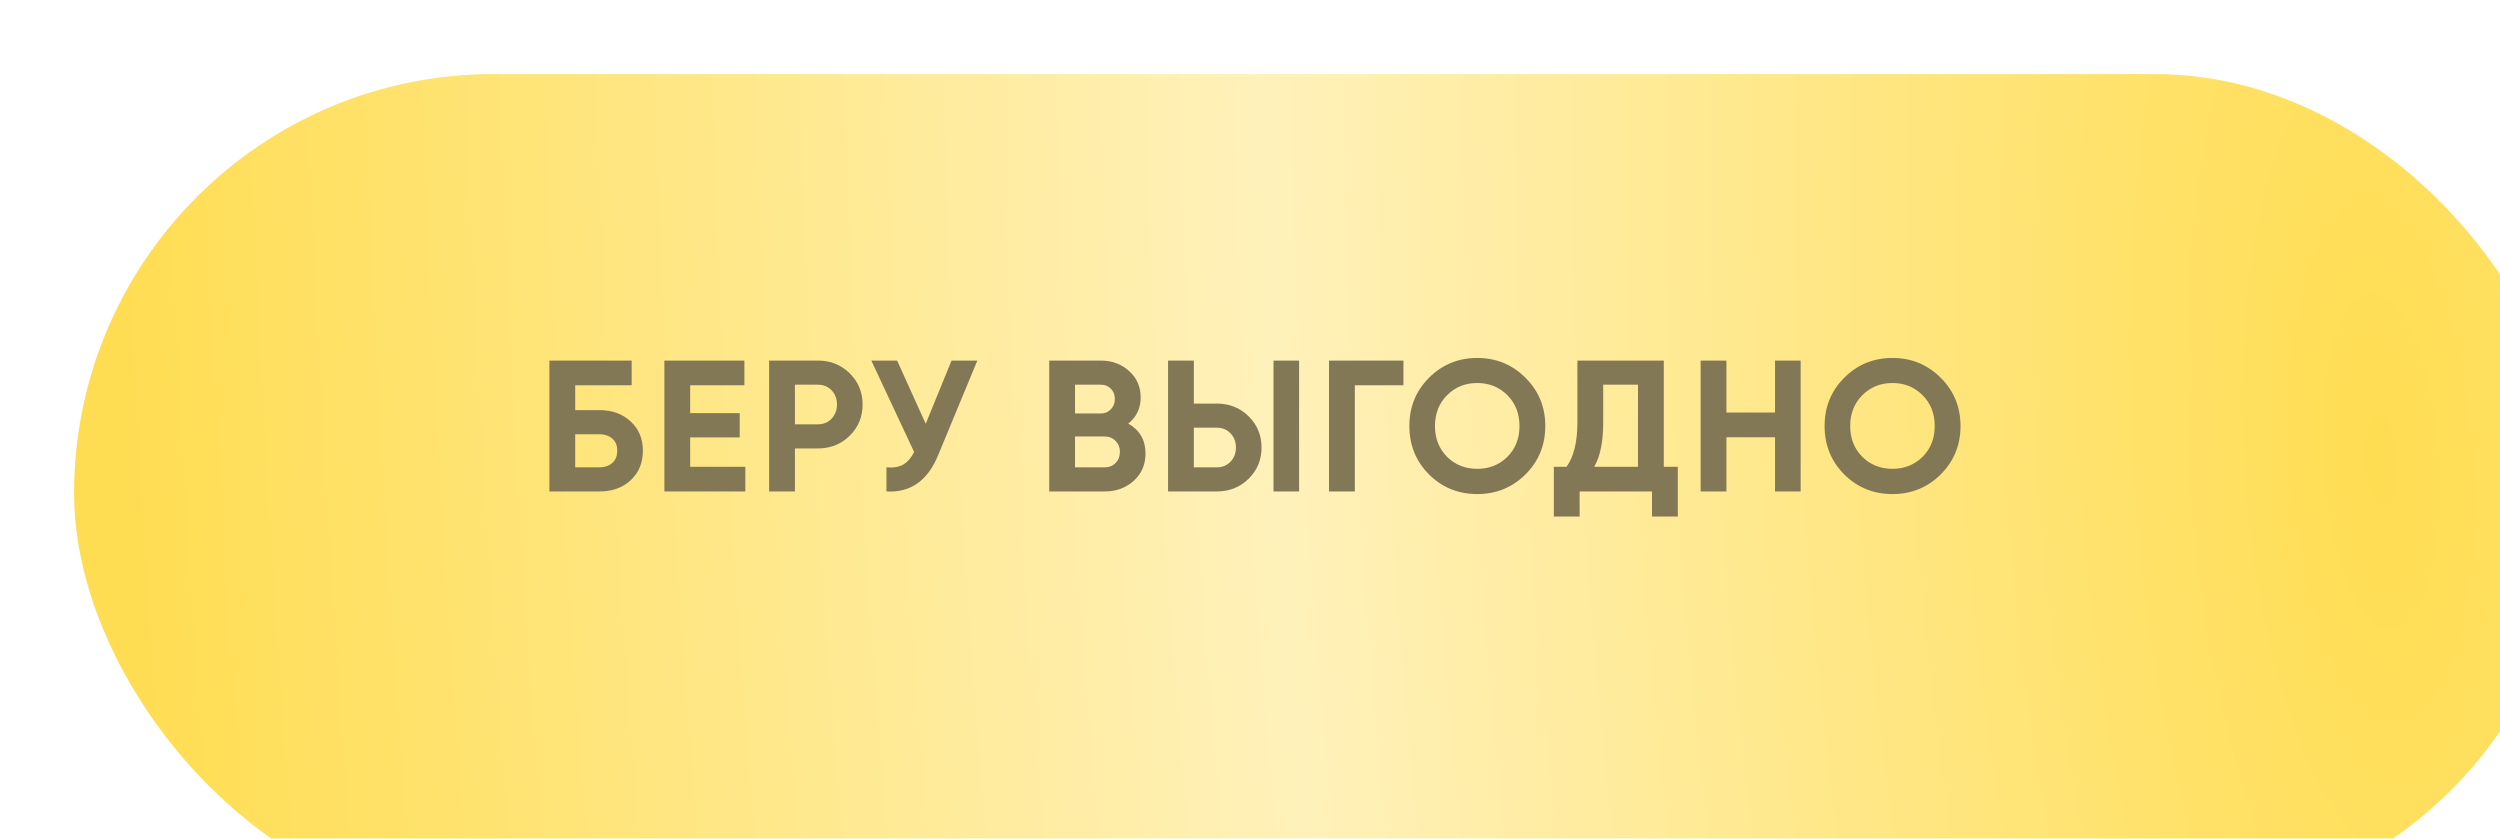 <?xml version="1.0" encoding="UTF-8"?> <svg xmlns="http://www.w3.org/2000/svg" width="468" height="157" viewBox="0 0 468 157" fill="none"><g filter="url(#filter0_i_406_2)"><rect width="468" height="157" rx="78.5" fill="url(#paint0_radial_406_2)"></rect></g><path d="M112.227 76.775C114.607 76.775 116.555 77.487 118.072 78.91C119.588 80.31 120.347 82.13 120.347 84.37C120.347 86.633 119.588 88.477 118.072 89.9C116.555 91.3 114.607 92 112.227 92H102.847V67.5H118.247V72.12H107.677V76.775H112.227ZM112.227 87.485C113.183 87.485 113.977 87.217 114.607 86.68C115.237 86.12 115.552 85.35 115.552 84.37C115.552 83.39 115.237 82.632 114.607 82.095C113.977 81.558 113.183 81.29 112.227 81.29H107.677V87.485H112.227ZM129.2 87.38H139.525V92H124.37V67.5H139.35V72.12H129.2V77.335H138.475V81.885H129.2V87.38ZM153.115 67.5C155.472 67.5 157.455 68.293 159.065 69.88C160.675 71.467 161.48 73.415 161.48 75.725C161.48 78.035 160.675 79.983 159.065 81.57C157.455 83.157 155.472 83.95 153.115 83.95H148.81V92H143.98V67.5H153.115ZM153.115 79.435C154.142 79.435 154.993 79.085 155.67 78.385C156.347 77.662 156.685 76.775 156.685 75.725C156.685 74.652 156.347 73.765 155.67 73.065C154.993 72.365 154.142 72.015 153.115 72.015H148.81V79.435H153.115ZM178.126 67.5H182.956L175.606 85.245C173.646 90.005 170.426 92.257 165.946 92V87.485C167.252 87.602 168.302 87.427 169.096 86.96C169.912 86.47 170.589 85.688 171.126 84.615L163.111 67.5H167.941L173.296 79.33L178.126 67.5ZM211.222 79.295C213.369 80.532 214.442 82.398 214.442 84.895C214.442 86.972 213.707 88.675 212.237 90.005C210.767 91.335 208.959 92 206.812 92H196.417V67.5H206.077C208.177 67.5 209.939 68.153 211.362 69.46C212.809 70.743 213.532 72.388 213.532 74.395C213.532 76.425 212.762 78.058 211.222 79.295ZM206.077 72.015H201.247V77.405H206.077C206.824 77.405 207.442 77.148 207.932 76.635C208.445 76.122 208.702 75.48 208.702 74.71C208.702 73.94 208.457 73.298 207.967 72.785C207.477 72.272 206.847 72.015 206.077 72.015ZM206.812 87.485C207.629 87.485 208.305 87.217 208.842 86.68C209.379 86.12 209.647 85.42 209.647 84.58C209.647 83.763 209.379 83.087 208.842 82.55C208.305 81.99 207.629 81.71 206.812 81.71H201.247V87.485H206.812ZM218.659 92V67.5H223.489V75.55H227.794C230.15 75.55 232.134 76.343 233.744 77.93C235.354 79.517 236.159 81.465 236.159 83.775C236.159 86.085 235.354 88.033 233.744 89.62C232.134 91.207 230.15 92 227.794 92H218.659ZM238.399 92V67.5H243.194V92H238.399ZM223.489 87.485H227.794C228.82 87.485 229.672 87.135 230.349 86.435C231.025 85.735 231.364 84.848 231.364 83.775C231.364 82.702 231.025 81.815 230.349 81.115C229.672 80.415 228.82 80.065 227.794 80.065H223.489V87.485ZM262.725 67.5V72.12H253.625V92H248.795V67.5H262.725ZM285.568 88.815C283.095 91.265 280.085 92.49 276.538 92.49C272.991 92.49 269.981 91.265 267.508 88.815C265.058 86.342 263.833 83.32 263.833 79.75C263.833 76.18 265.058 73.17 267.508 70.72C269.981 68.247 272.991 67.01 276.538 67.01C280.085 67.01 283.095 68.247 285.568 70.72C288.041 73.17 289.278 76.18 289.278 79.75C289.278 83.32 288.041 86.342 285.568 88.815ZM270.903 85.525C272.42 87.018 274.298 87.765 276.538 87.765C278.778 87.765 280.656 87.018 282.173 85.525C283.69 84.008 284.448 82.083 284.448 79.75C284.448 77.417 283.69 75.492 282.173 73.975C280.656 72.458 278.778 71.7 276.538 71.7C274.298 71.7 272.42 72.458 270.903 73.975C269.386 75.492 268.628 77.417 268.628 79.75C268.628 82.083 269.386 84.008 270.903 85.525ZM311.459 87.38H314.084V96.69H309.254V92H295.709V96.69H290.879V87.38H293.259C294.612 85.49 295.289 82.725 295.289 79.085V67.5H311.459V87.38ZM298.439 87.38H306.629V72.015H300.119V79.155C300.119 82.702 299.559 85.443 298.439 87.38ZM332.287 67.5H337.082V92H332.287V81.85H323.187V92H318.357V67.5H323.187V77.23H332.287V67.5ZM363.298 88.815C360.825 91.265 357.815 92.49 354.268 92.49C350.721 92.49 347.711 91.265 345.238 88.815C342.788 86.342 341.563 83.32 341.563 79.75C341.563 76.18 342.788 73.17 345.238 70.72C347.711 68.247 350.721 67.01 354.268 67.01C357.815 67.01 360.825 68.247 363.298 70.72C365.771 73.17 367.008 76.18 367.008 79.75C367.008 83.32 365.771 86.342 363.298 88.815ZM348.633 85.525C350.15 87.018 352.028 87.765 354.268 87.765C356.508 87.765 358.386 87.018 359.903 85.525C361.42 84.008 362.178 82.083 362.178 79.75C362.178 77.417 361.42 75.492 359.903 73.975C358.386 72.458 356.508 71.7 354.268 71.7C352.028 71.7 350.15 72.458 348.633 73.975C347.116 75.492 346.358 77.417 346.358 79.75C346.358 82.083 347.116 84.008 348.633 85.525Z" fill="#827855"></path><defs><filter id="filter0_i_406_2" x="0" y="0" width="481.864" height="170.864" filterUnits="userSpaceOnUse" color-interpolation-filters="sRGB"><feFlood flood-opacity="0" result="BackgroundImageFix"></feFlood><feBlend mode="normal" in="SourceGraphic" in2="BackgroundImageFix" result="shape"></feBlend><feColorMatrix in="SourceAlpha" type="matrix" values="0 0 0 0 0 0 0 0 0 0 0 0 0 0 0 0 0 0 127 0" result="hardAlpha"></feColorMatrix><feOffset dx="13.864" dy="13.864"></feOffset><feGaussianBlur stdDeviation="6.932"></feGaussianBlur><feComposite in2="hardAlpha" operator="arithmetic" k2="-1" k3="1"></feComposite><feColorMatrix type="matrix" values="0 0 0 0 0.925 0 0 0 0 0.814 0 0 0 0 0.376 0 0 0 1 0"></feColorMatrix><feBlend mode="normal" in2="shape" result="effect1_innerShadow_406_2"></feBlend></filter><radialGradient id="paint0_radial_406_2" cx="0" cy="0" r="1" gradientUnits="userSpaceOnUse" gradientTransform="translate(433 78) rotate(175.664) scale(423.212 1261.55)"><stop stop-color="#FFDD52"></stop><stop offset="0.489" stop-color="#FFF1BA"></stop><stop offset="1" stop-color="#FFDD52"></stop></radialGradient></defs></svg> 